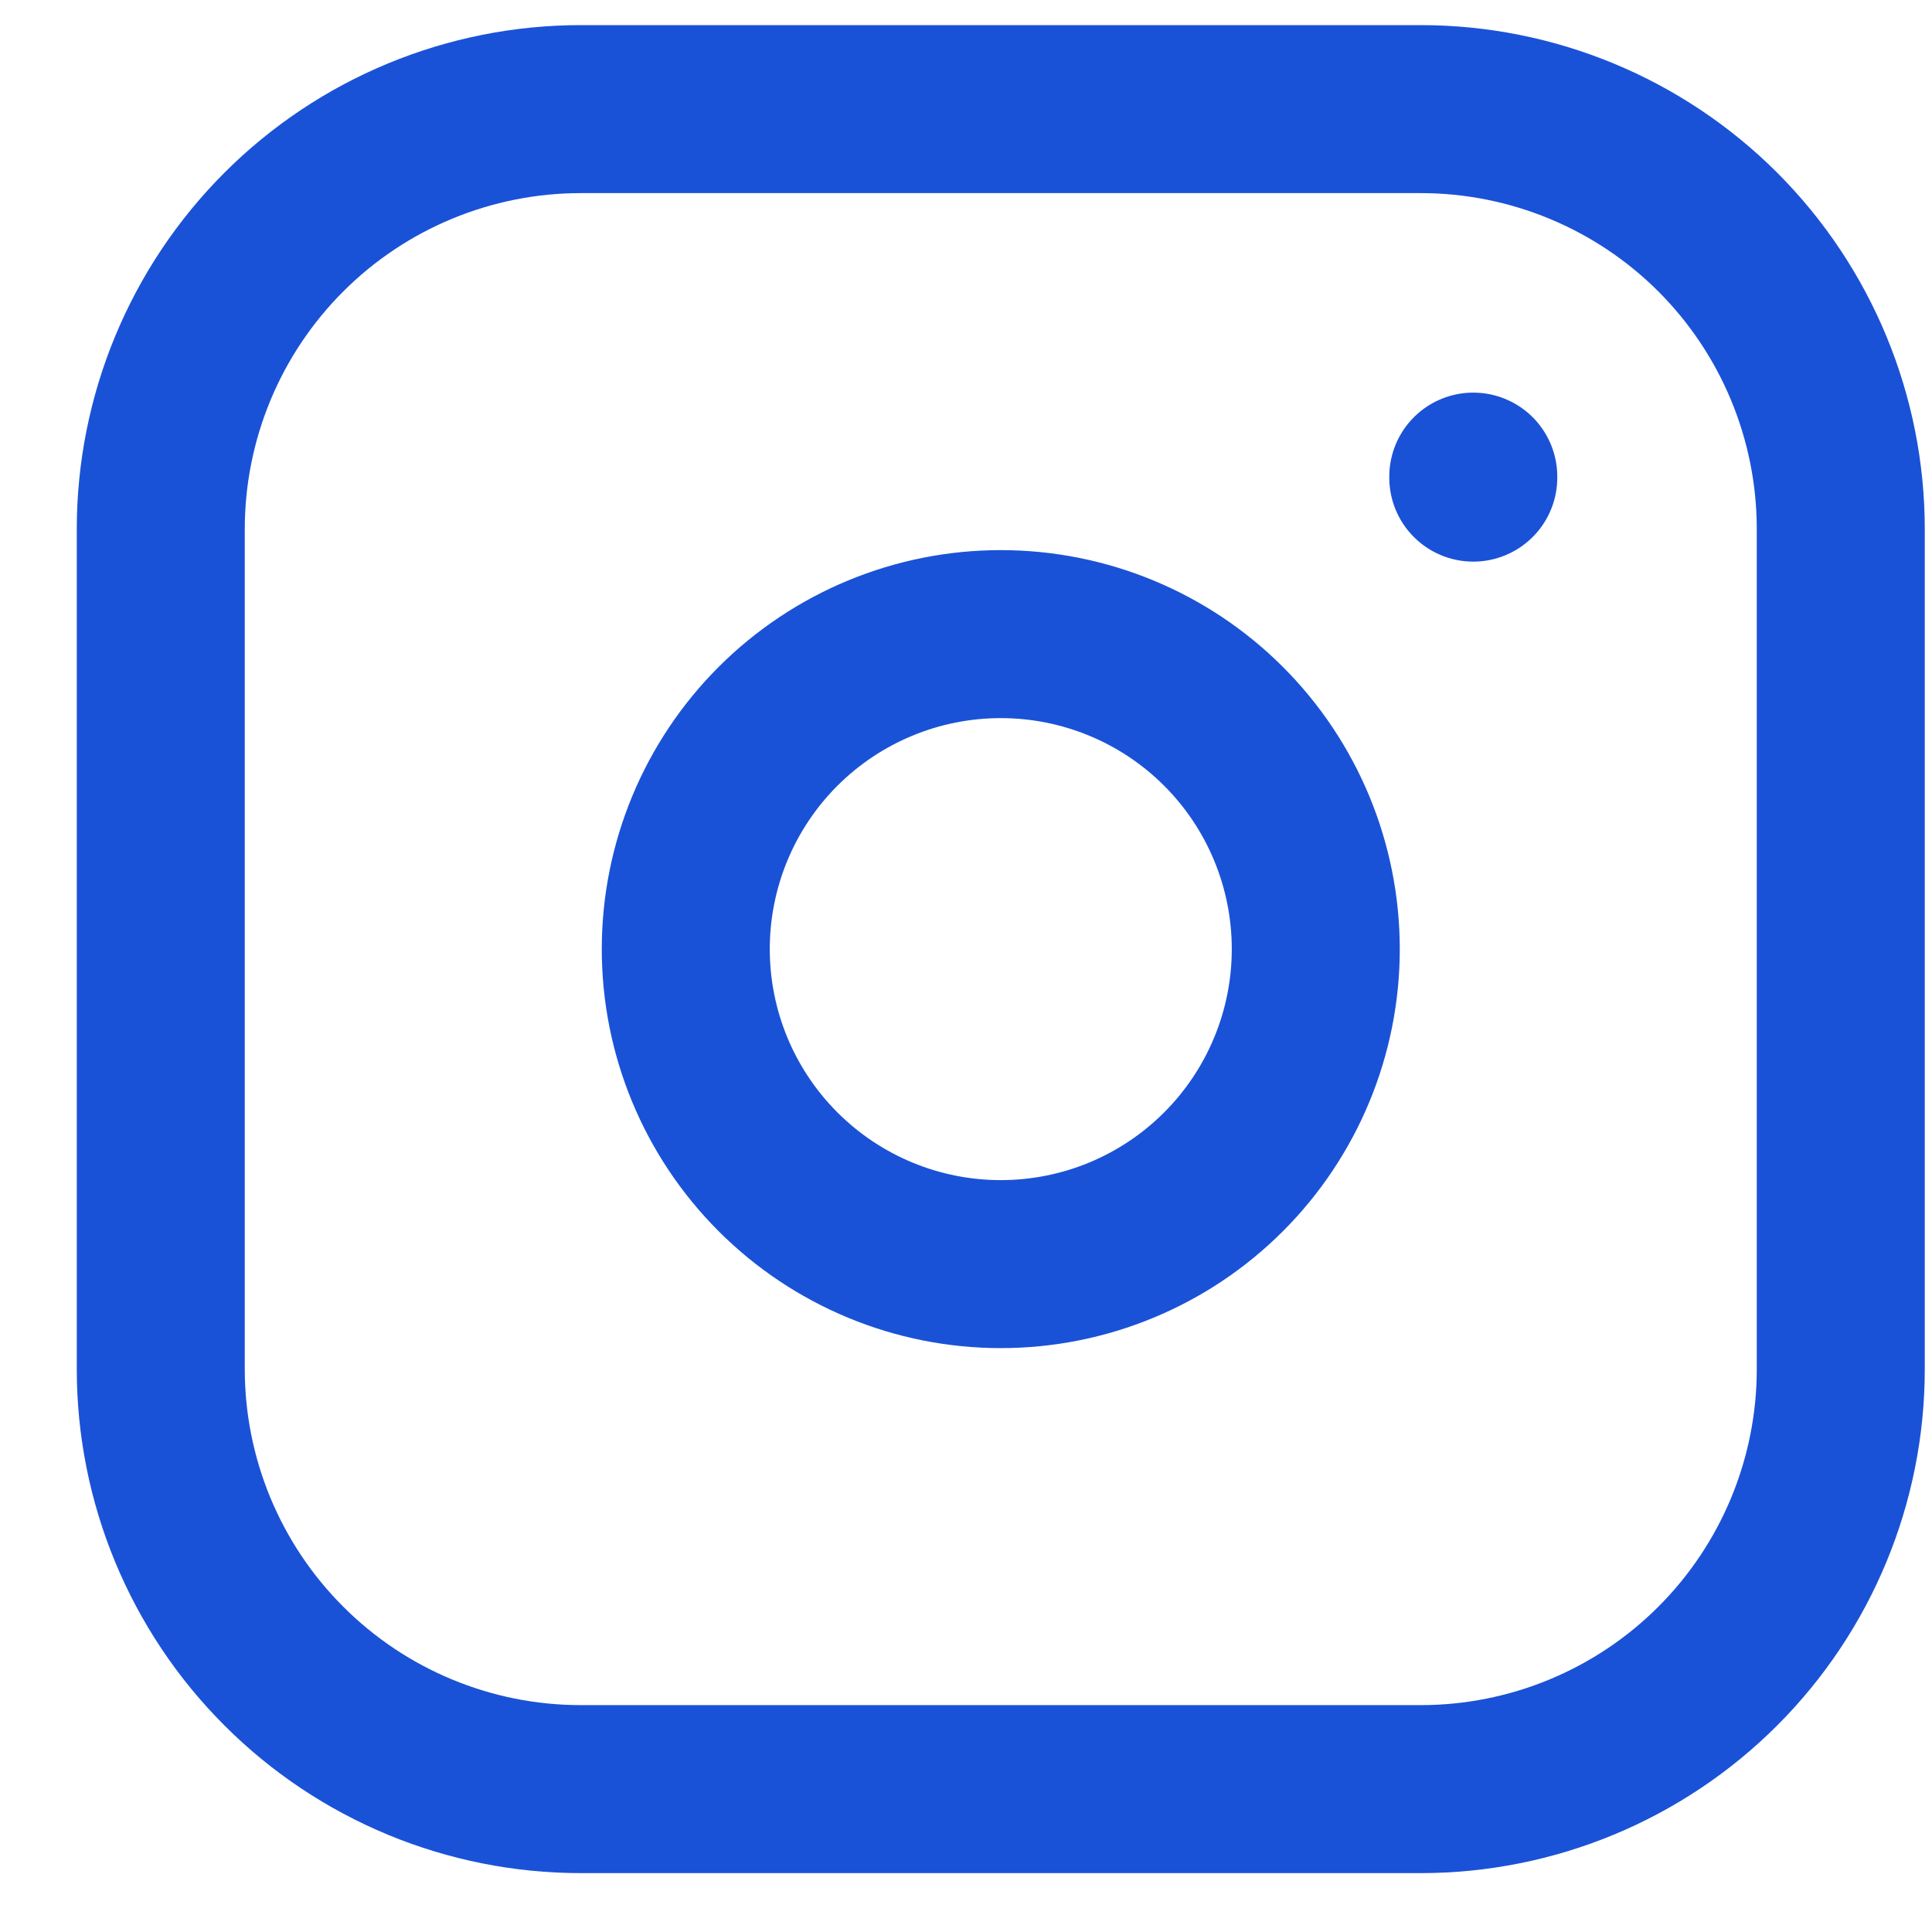 <svg xmlns="http://www.w3.org/2000/svg" width="23" height="23" viewBox="0 0 23 23" fill="none"><path d="M17.539 5.674V5.686M1.914 6.299C1.914 4.973 2.441 3.701 3.379 2.763C4.316 1.826 5.588 1.299 6.914 1.299H16.914C18.24 1.299 19.512 1.826 20.45 2.763C21.387 3.701 21.914 4.973 21.914 6.299V16.299C21.914 17.625 21.387 18.897 20.45 19.834C19.512 20.772 18.24 21.299 16.914 21.299H6.914C5.588 21.299 4.316 20.772 3.379 19.834C2.441 18.897 1.914 17.625 1.914 16.299V6.299ZM8.164 11.299C8.164 12.293 8.559 13.247 9.262 13.95C9.966 14.654 10.919 15.049 11.914 15.049C12.909 15.049 13.863 14.654 14.566 13.95C15.269 13.247 15.664 12.293 15.664 11.299C15.664 10.304 15.269 9.35 14.566 8.647C13.863 7.944 12.909 7.549 11.914 7.549C10.919 7.549 9.966 7.944 9.262 8.647C8.559 9.35 8.164 10.304 8.164 11.299Z" stroke="#1A52D7" stroke-width="2" stroke-linecap="round" stroke-linejoin="round"></path></svg>
